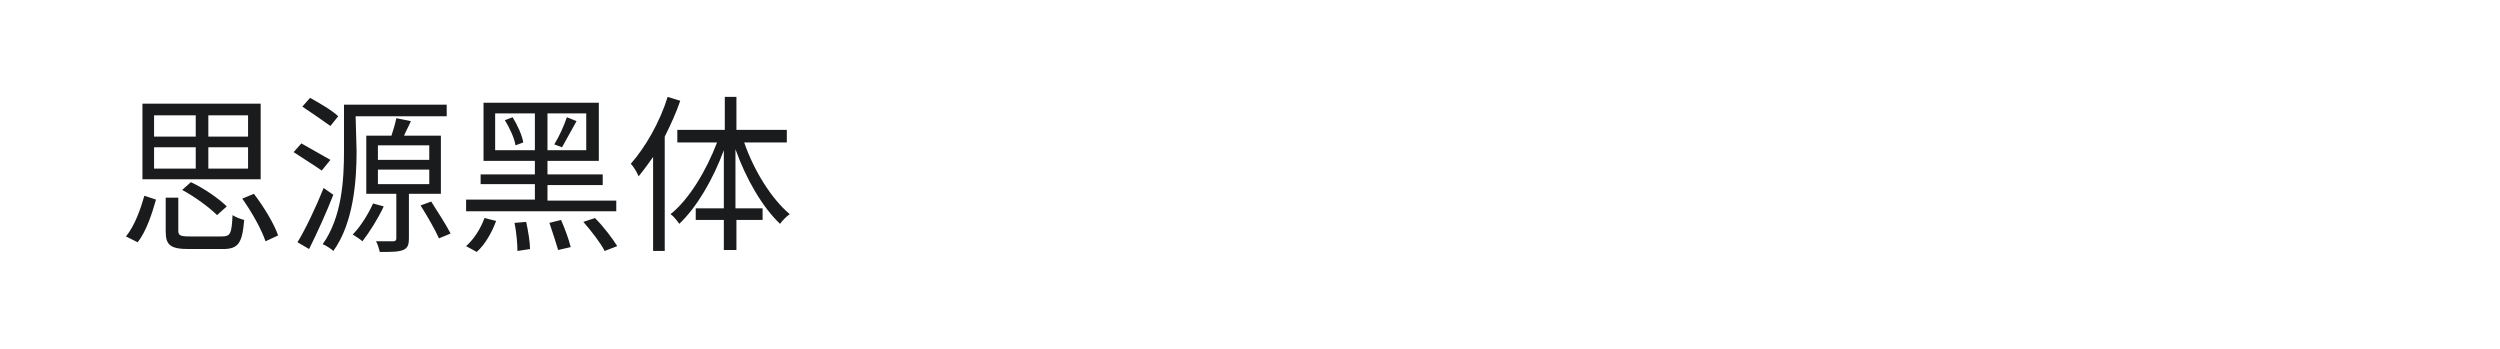 <?xml version="1.0" encoding="utf-8"?>
<!-- Generator: Adobe Illustrator 24.2.0, SVG Export Plug-In . SVG Version: 6.00 Build 0)  -->
<svg version="1.1" id="图层_1" xmlns="http://www.w3.org/2000/svg" xmlns:xlink="http://www.w3.org/1999/xlink" x="0px" y="0px"
	 width="258px" height="36px" viewBox="0 0 258 36" style="enable-background:new 0 0 258 36;" xml:space="preserve">
<style type="text/css">
	.st0{fill:#1A1B1C;}
</style>
<g>
	<path class="st0" d="M13,24.4c0.9-1.1,1.5-2.8,1.9-4.2l1.2,0.4c-0.4,1.4-1,3.3-1.9,4.4L13,24.4z M26.9,18.5H14.7v-7.8h12.2
		L26.9,18.5L26.9,18.5z M15.9,14.1h4.3v-2.2h-4.3V14.1z M15.9,17.4h4.3v-2.2h-4.3V17.4z M22.9,24.4c0.9,0,1-0.3,1.1-2.2
		c0.3,0.2,0.8,0.4,1.2,0.5c-0.2,2.4-0.6,3-2.2,3h-3.5c-1.9,0-2.4-0.4-2.4-1.8v-3.5h1.3v3.4c0,0.5,0.2,0.6,1.2,0.6L22.9,24.4
		L22.9,24.4L22.9,24.4z M22.4,22.2c-0.8-0.8-2.3-1.9-3.6-2.6l0.9-0.8c1.3,0.6,2.9,1.7,3.7,2.5L22.4,22.2z M25.6,11.9h-4.1v2.2h4.1
		V11.9z M25.6,15.2h-4.1v2.2h4.1V15.2z M26.2,20c1,1.3,2.1,3.1,2.5,4.3l-1.3,0.6c-0.4-1.2-1.4-3-2.4-4.4L26.2,20z"/>
	<path class="st0" d="M33.2,17.6c-0.7-0.5-2-1.3-2.9-1.9l0.8-0.9c0.9,0.5,2.3,1.3,3,1.7L33.2,17.6z M34.4,20.1
		c-0.7,1.8-1.7,4-2.5,5.6l-1.2-0.7c0.8-1.3,1.9-3.6,2.7-5.6L34.4,20.1z M34.1,13c-0.7-0.5-2-1.4-2.9-2l0.8-0.9
		c0.9,0.5,2.3,1.3,2.9,1.9L34.1,13z M36.8,15.6c0,3-0.3,7.4-2.4,10.3c-0.2-0.2-0.8-0.6-1.1-0.7c2-2.8,2.2-6.7,2.2-9.6v-4.8h10.6V12
		h-9.4L36.8,15.6L36.8,15.6z M39.6,21.3c-0.6,1.3-1.5,2.7-2.2,3.6c-0.2-0.2-0.7-0.5-1-0.7c0.8-0.8,1.6-2.1,2.1-3.2L39.6,21.3z
		 M42.2,20v4.6c0,0.6-0.1,1-0.6,1.2c-0.5,0.2-1.2,0.2-2.4,0.2c-0.1-0.3-0.2-0.8-0.4-1.1c0.8,0,1.6,0,1.8,0c0.2,0,0.3-0.1,0.3-0.3V20
		h-3.1v-6h2.6c0.2-0.6,0.4-1.3,0.5-1.8l1.5,0.3c-0.2,0.5-0.5,1-0.7,1.5h3.8v6L42.2,20L42.2,20z M39,16.5h5.3V15H39V16.5z M39,19h5.3
		v-1.5H39V19z M44.5,20.8c0.7,1.1,1.6,2.5,2,3.3l-1.2,0.5c-0.4-0.9-1.2-2.3-1.9-3.4L44.5,20.8z"/>
	<path class="st0" d="M63.6,21.8H48.1v-1.2h7.1v-1.6h-5.6V18h5.6v-1.4h-5.3v-6h11.9v6h-5.3V18h5.7v1.1h-5.7v1.6h7.1L63.6,21.8
		L63.6,21.8z M48.1,25.4c0.8-0.7,1.5-1.8,1.9-2.9l1.2,0.3c-0.4,1.1-1.1,2.4-2,3.2L48.1,25.4z M55.2,15.5v-3.8h-4.1v3.8H55.2z
		 M52.9,12.1c0.5,0.8,1,1.9,1.1,2.6L53.2,15c-0.1-0.7-0.6-1.8-1.1-2.6L52.9,12.1z M54.3,22.9c0.2,0.9,0.4,2.1,0.4,2.8l-1.3,0.2
		c0-0.7-0.1-1.9-0.3-2.9L54.3,22.9z M60.5,11.7h-4v3.8h4V11.7z M57.9,22.7c0.4,0.9,0.8,2,1,2.8l-1.3,0.3c-0.2-0.7-0.6-1.9-0.9-2.8
		L57.9,22.7z M57.2,14.9c0.5-0.8,1-1.9,1.3-2.8l1,0.4c-0.5,0.9-1.1,2-1.5,2.7L57.2,14.9z M61.4,22.5c0.9,0.9,1.8,2.1,2.3,2.9
		l-1.3,0.5c-0.4-0.8-1.4-2.1-2.2-3L61.4,22.5z"/>
	<path class="st0" d="M70.2,10.4c-0.4,1.2-1,2.5-1.6,3.7v11.8h-1.2v-9.7c-0.5,0.7-1,1.4-1.5,2c-0.1-0.3-0.5-1-0.8-1.3
		c1.5-1.7,3-4.3,3.8-6.9L70.2,10.4z M76.8,14.7c1,2.9,2.8,5.8,4.7,7.4c-0.3,0.2-0.8,0.7-1,1c-1.8-1.7-3.5-4.6-4.6-7.7v6.1h2.8v1.2
		H76v3.1h-1.3v-3.1h-2.9v-1.2h2.9v-6c-1.1,3-2.8,5.9-4.6,7.6c-0.2-0.3-0.6-0.8-0.9-1c1.9-1.5,3.7-4.5,4.8-7.4h-4.1v-1.3h4.9V10H76
		v3.4h5.2v1.3H76.8z"/>
</g>
</svg>
